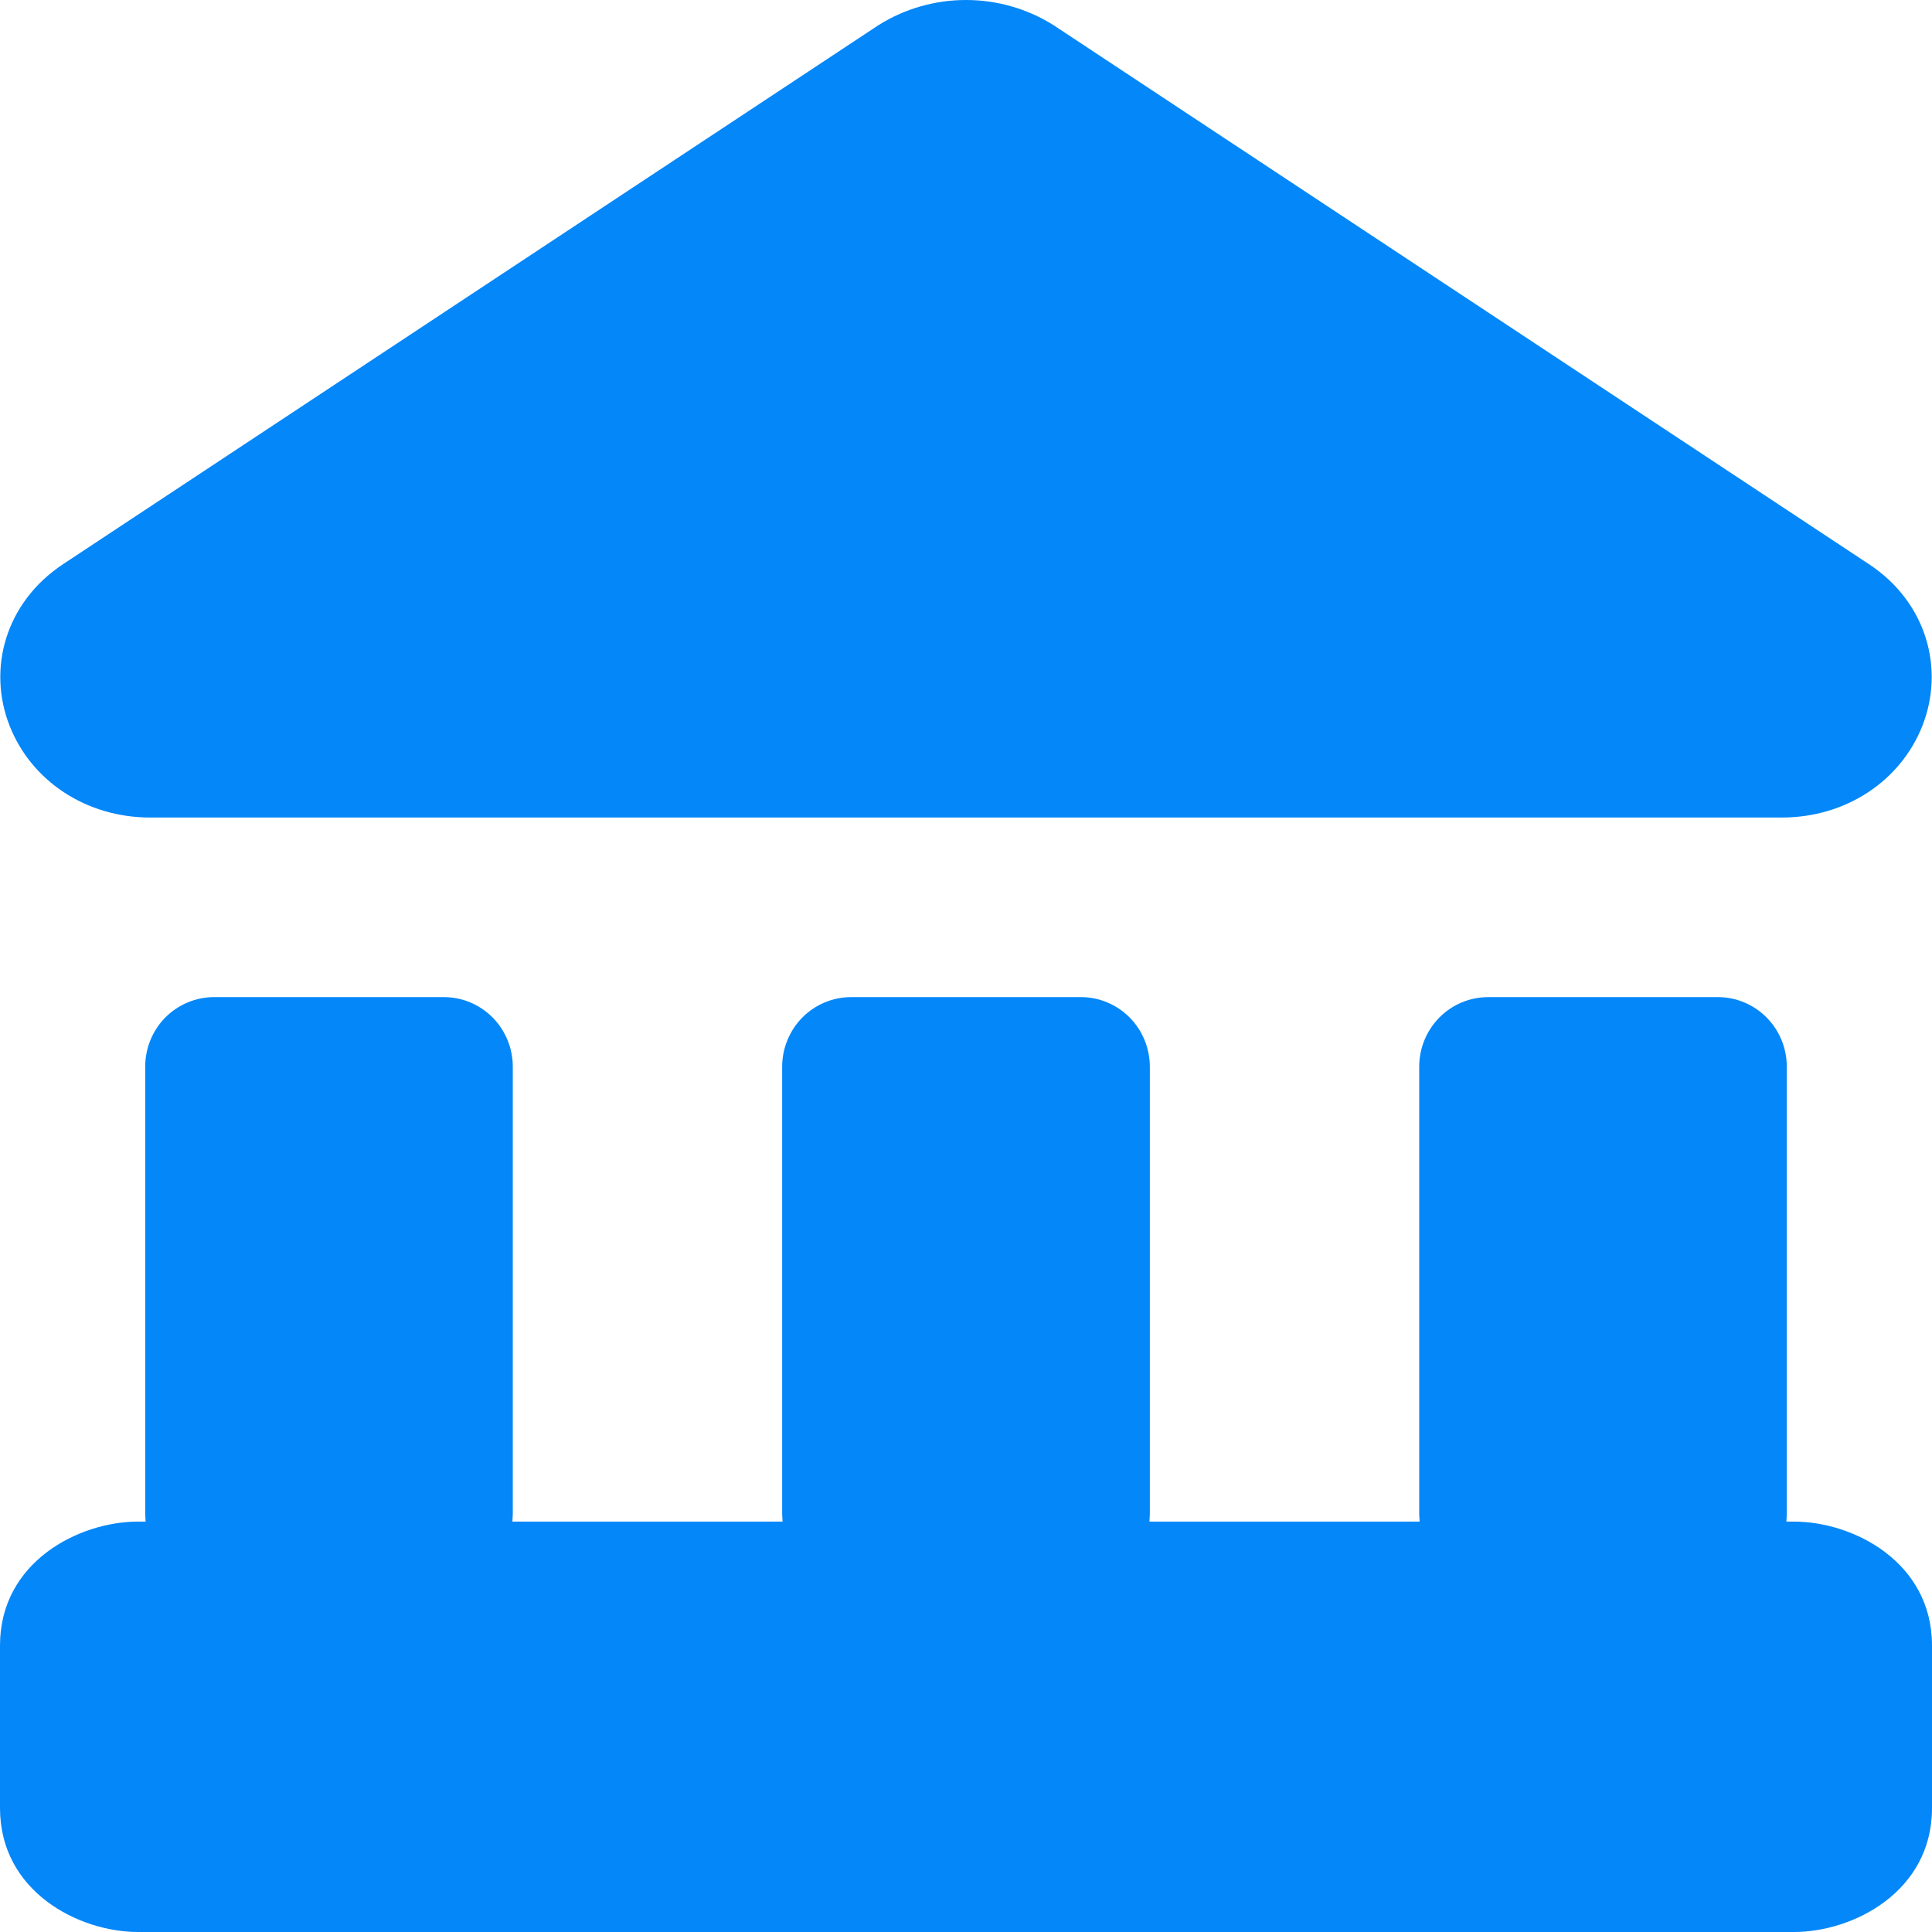 <svg width="19" height="19" viewBox="0 0 19 19" fill="none" xmlns="http://www.w3.org/2000/svg">
<path fill-rule="evenodd" clip-rule="evenodd" d="M9.5 1.97238e-06C9.196 -0 8.898 0.085 8.64 0.247L0.619 5.549C0.049 5.928 -0.125 6.582 0.095 7.139C0.307 7.676 0.841 8.04 1.479 8.04H17.521C18.159 8.04 18.693 7.676 18.905 7.139C19.125 6.582 18.951 5.928 18.383 5.55L18.381 5.549L10.36 0.247C10.102 0.085 9.804 -0 9.5 1.97238e-06ZM0 16.182C0 15.36 0.776 14.964 1.357 14.964H1.432L1.428 14.89V10.491C1.428 10.309 1.499 10.135 1.626 10.006C1.754 9.878 1.926 9.806 2.106 9.806H4.365C4.545 9.806 4.717 9.878 4.844 10.006C4.972 10.135 5.043 10.309 5.043 10.491V14.89L5.039 14.964H7.696L7.692 14.89V10.491C7.692 10.309 7.764 10.135 7.891 10.006C8.018 9.878 8.191 9.806 8.371 9.806H10.629C10.718 9.806 10.806 9.823 10.889 9.858C10.971 9.892 11.046 9.943 11.109 10.006C11.172 10.07 11.222 10.145 11.256 10.228C11.29 10.312 11.308 10.401 11.308 10.491V14.89L11.304 14.964H13.961L13.957 14.89V10.491C13.957 10.309 14.028 10.135 14.156 10.006C14.283 9.878 14.456 9.806 14.635 9.806H16.894C17.074 9.806 17.246 9.878 17.373 10.006C17.501 10.135 17.572 10.309 17.572 10.491V14.89L17.568 14.964H17.643C18.224 14.964 19 15.36 19 16.183V17.782C19 18.604 18.224 19 17.643 19H1.357C0.776 19 0 18.604 0 17.781V16.182Z" fill="#0487F9"/>
</svg>
